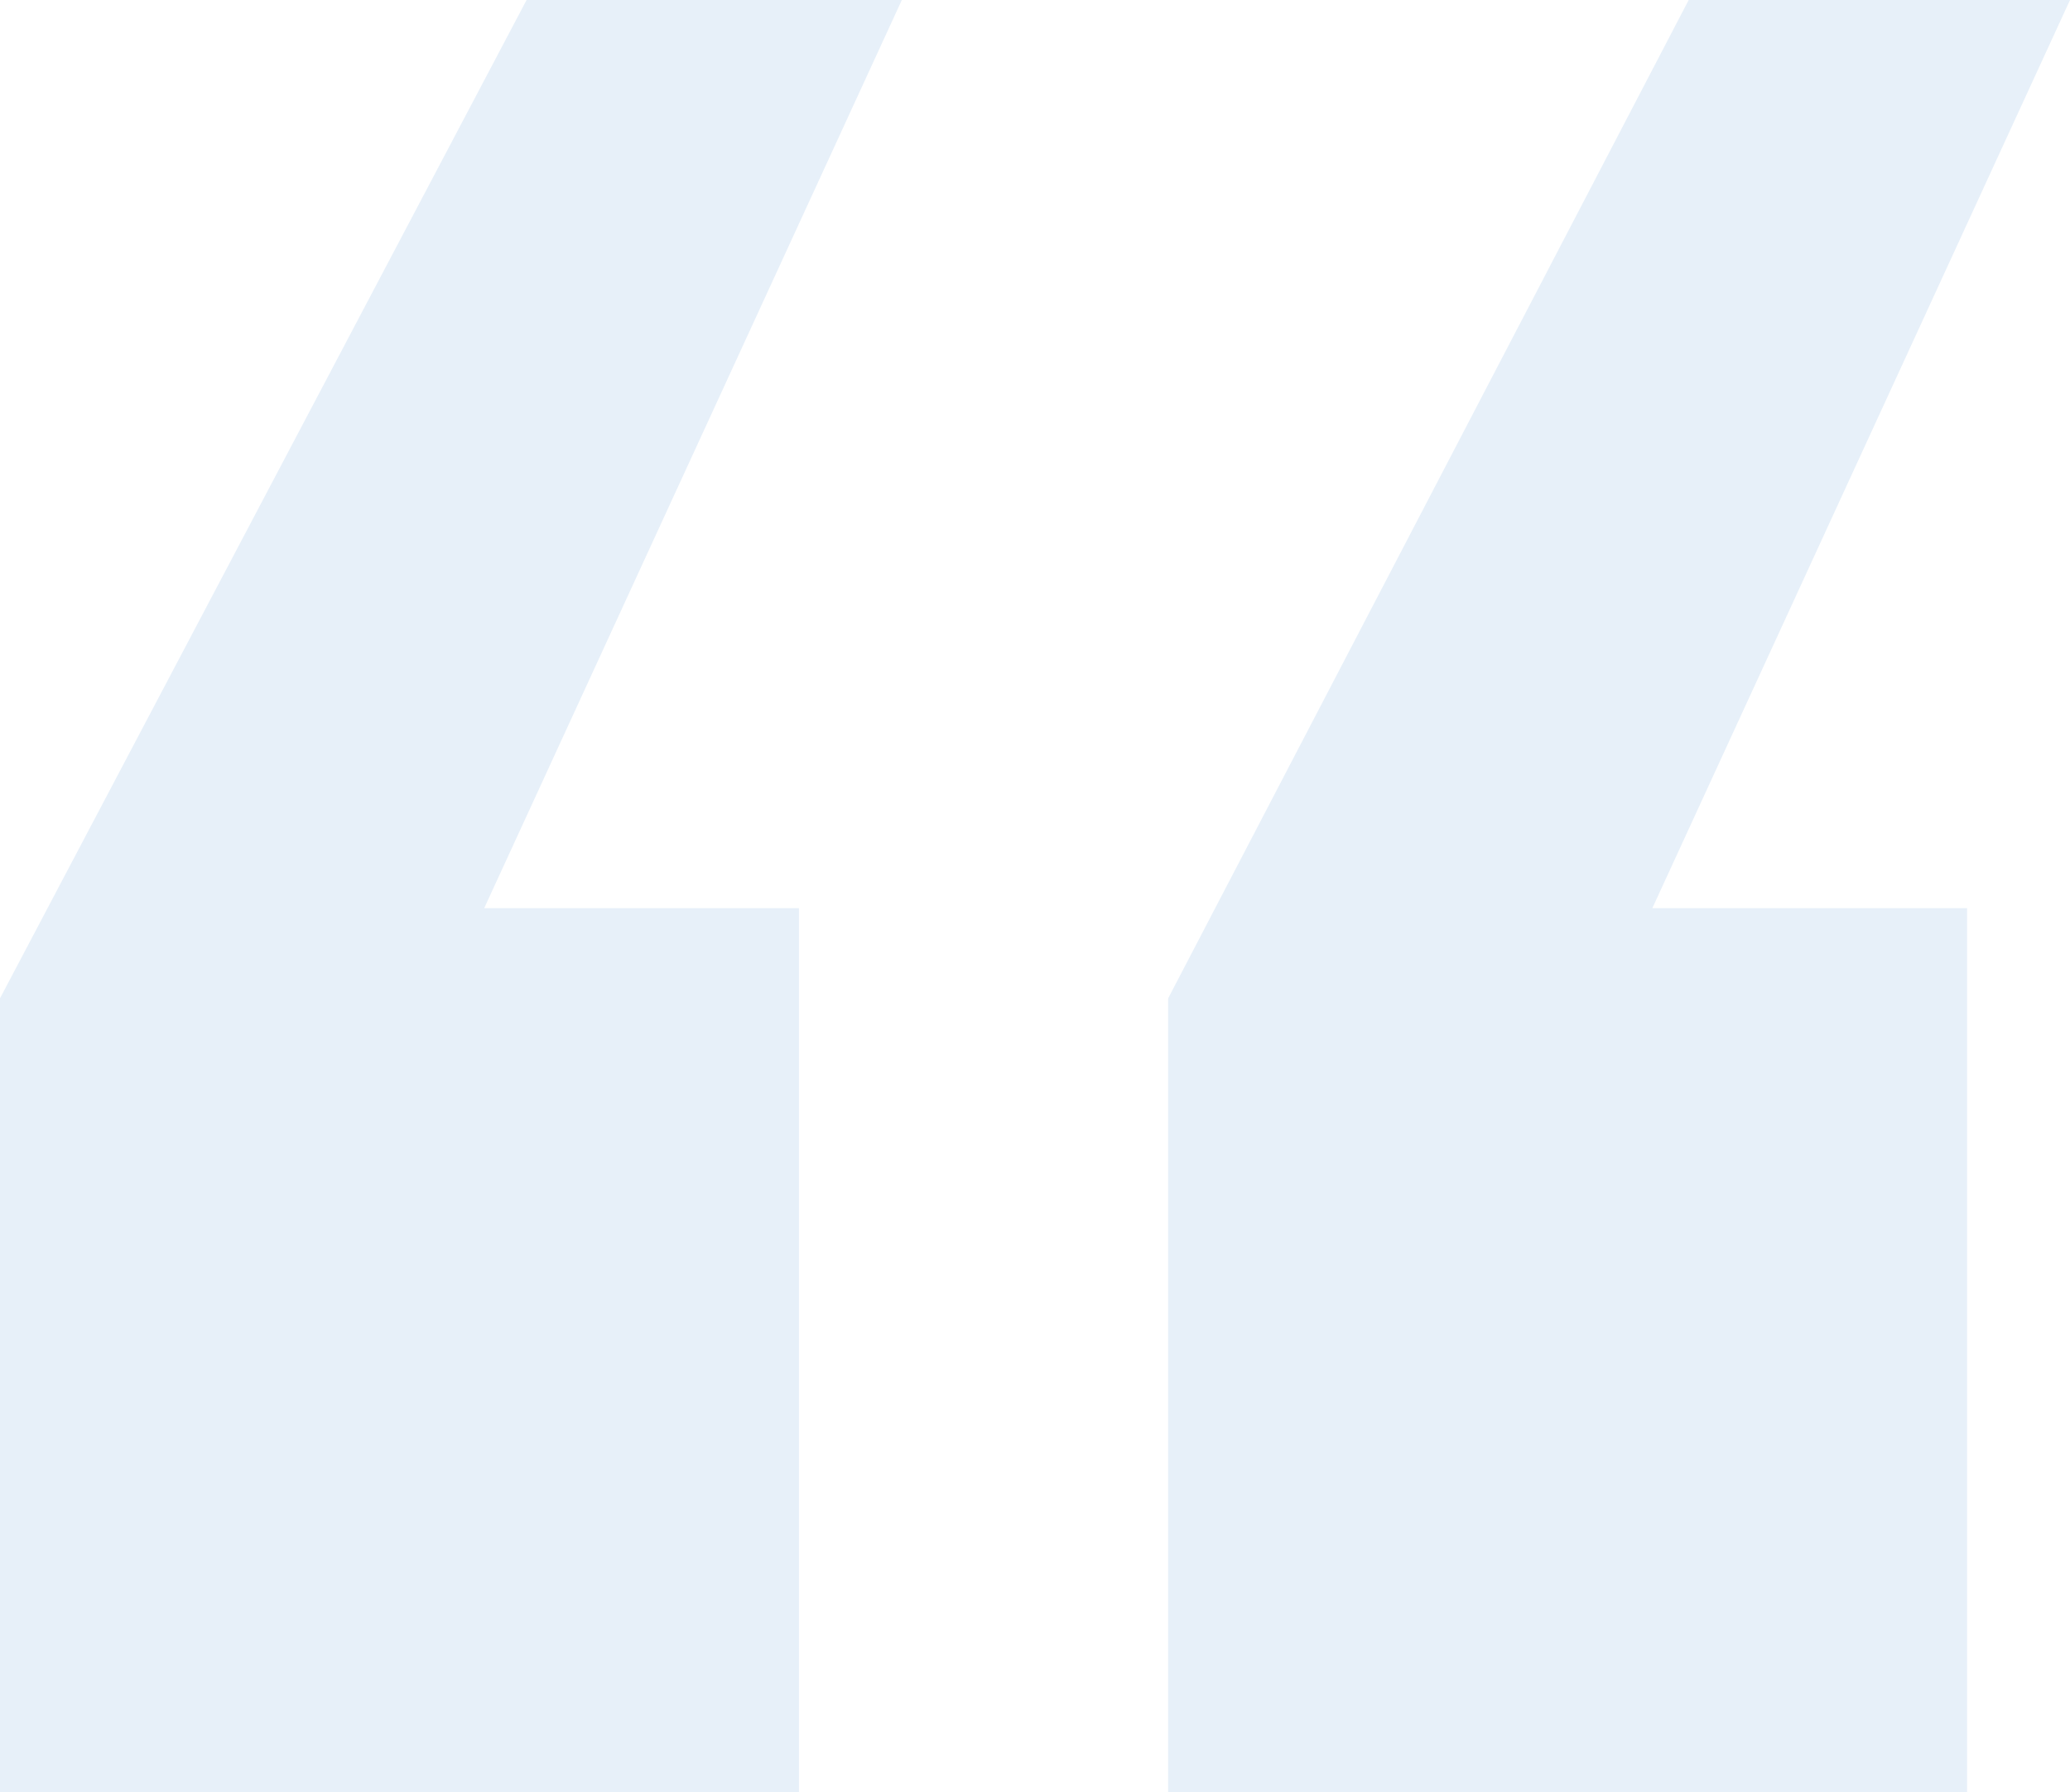 <svg width="67" height="58" viewBox="0 0 67 58" xmlns="http://www.w3.org/2000/svg">
    <path d="M63.67 58V29.39H53.482L67 0H54.658L37.81 32.309V58h25.86zm-37.81 0V29.39H15.673L29.19 0H17.044L0 32.309V58h25.86z" fill="#D9E7F5" fill-rule="nonzero" opacity=".624"/>
</svg>
